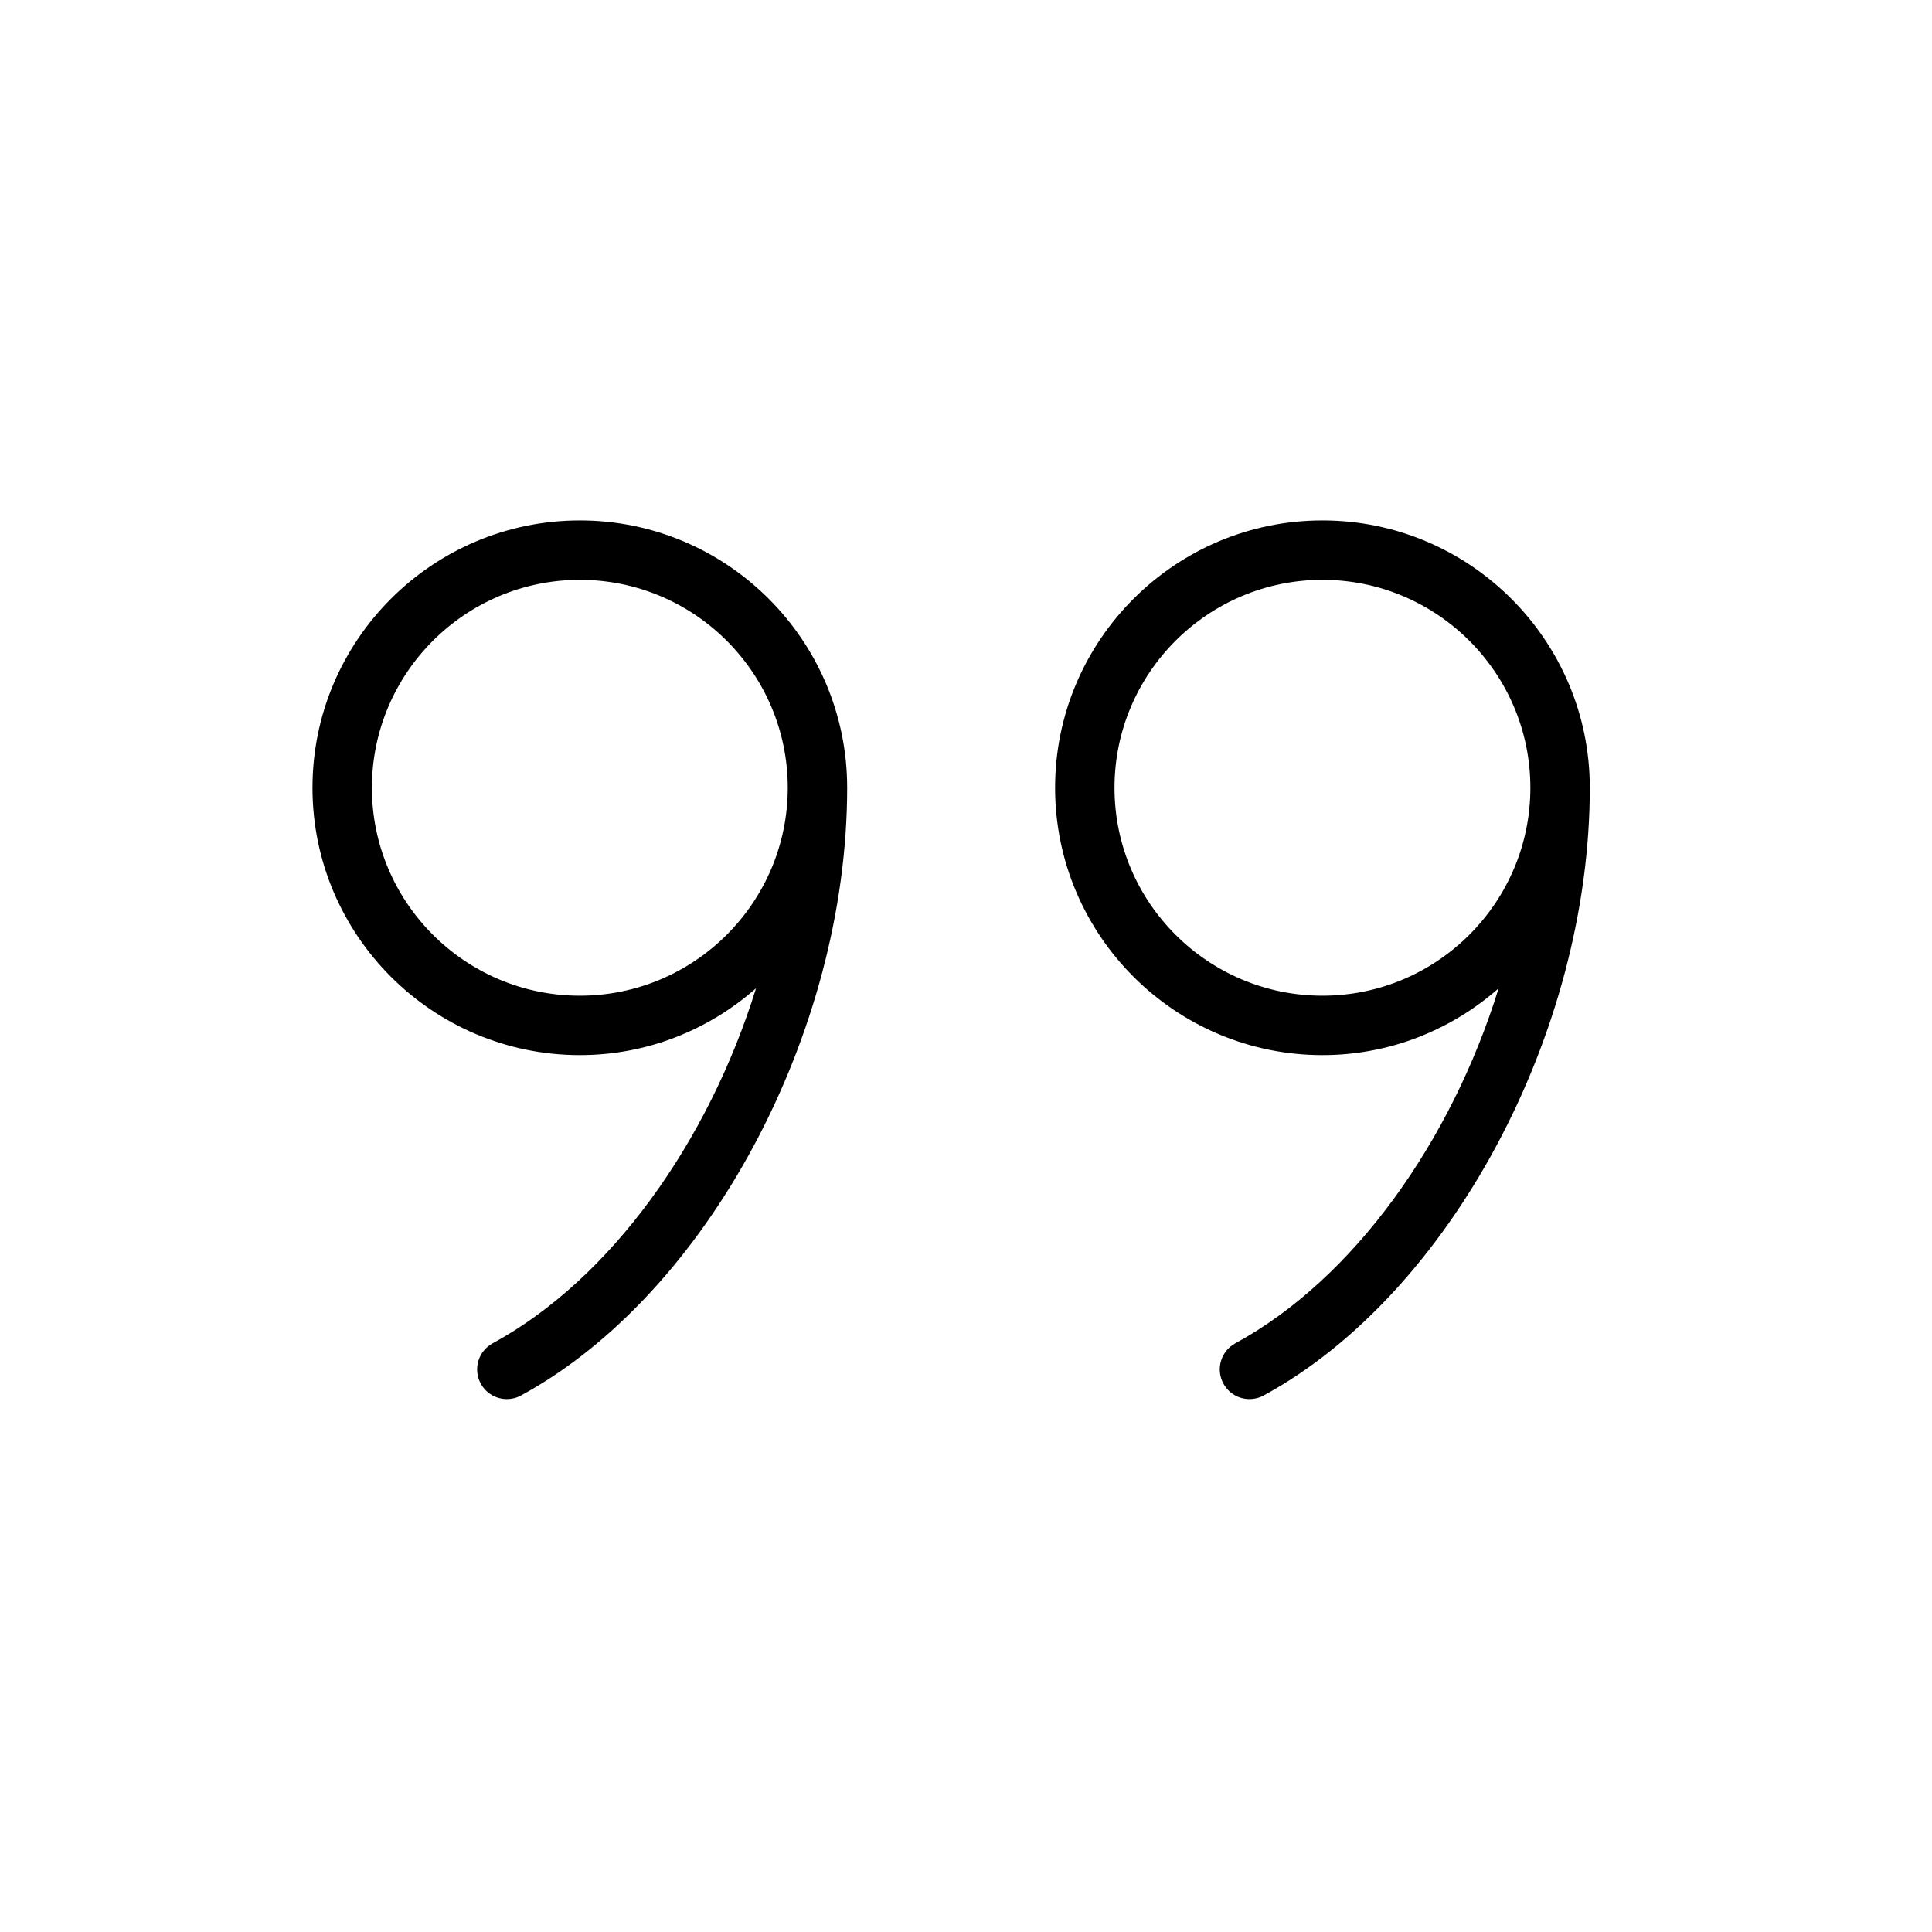 <?xml version="1.0" encoding="UTF-8"?>
<!-- Uploaded to: SVG Repo, www.svgrepo.com, Generator: SVG Repo Mixer Tools -->
<svg fill="#000000" width="800px" height="800px" version="1.1" viewBox="144 144 512 512" xmlns="http://www.w3.org/2000/svg">
 <g>
  <path d="m494.46 281.92c-39.07 0-70.848 31.789-70.848 70.848 0 39.062 31.781 70.848 70.848 70.848 17.895 0 34.211-6.723 46.695-17.703-12.648 40.762-38.496 77.051-69.793 94.086-3.816 2.078-5.234 6.856-3.148 10.668 1.426 2.629 4.125 4.109 6.918 4.109 1.266 0 2.559-0.309 3.754-0.961 49.27-26.797 86.426-96.031 86.426-161.05 0-39.059-31.781-70.848-70.852-70.848zm0 125.95c-30.379 0-55.105-24.719-55.105-55.105s24.727-55.105 55.105-55.105c30.379 0 55.105 24.719 55.105 55.105s-24.727 55.105-55.105 55.105z"/>
  <path d="m297.66 281.92c-39.062 0-70.848 31.789-70.848 70.848 0 39.062 31.789 70.848 70.848 70.848 17.895 0 34.211-6.723 46.695-17.711-12.648 40.762-38.496 77.059-69.801 94.094-3.816 2.078-5.234 6.856-3.148 10.668 1.426 2.629 4.133 4.109 6.918 4.109 1.266 0 2.559-0.309 3.754-0.961 49.273-26.797 86.43-96.031 86.43-161.05 0-39.059-31.789-70.848-70.848-70.848zm0 125.95c-30.387 0-55.105-24.719-55.105-55.105s24.719-55.105 55.105-55.105c30.387 0 55.105 24.719 55.105 55.105-0.004 30.387-24.723 55.105-55.105 55.105z"/>
 </g>
</svg>